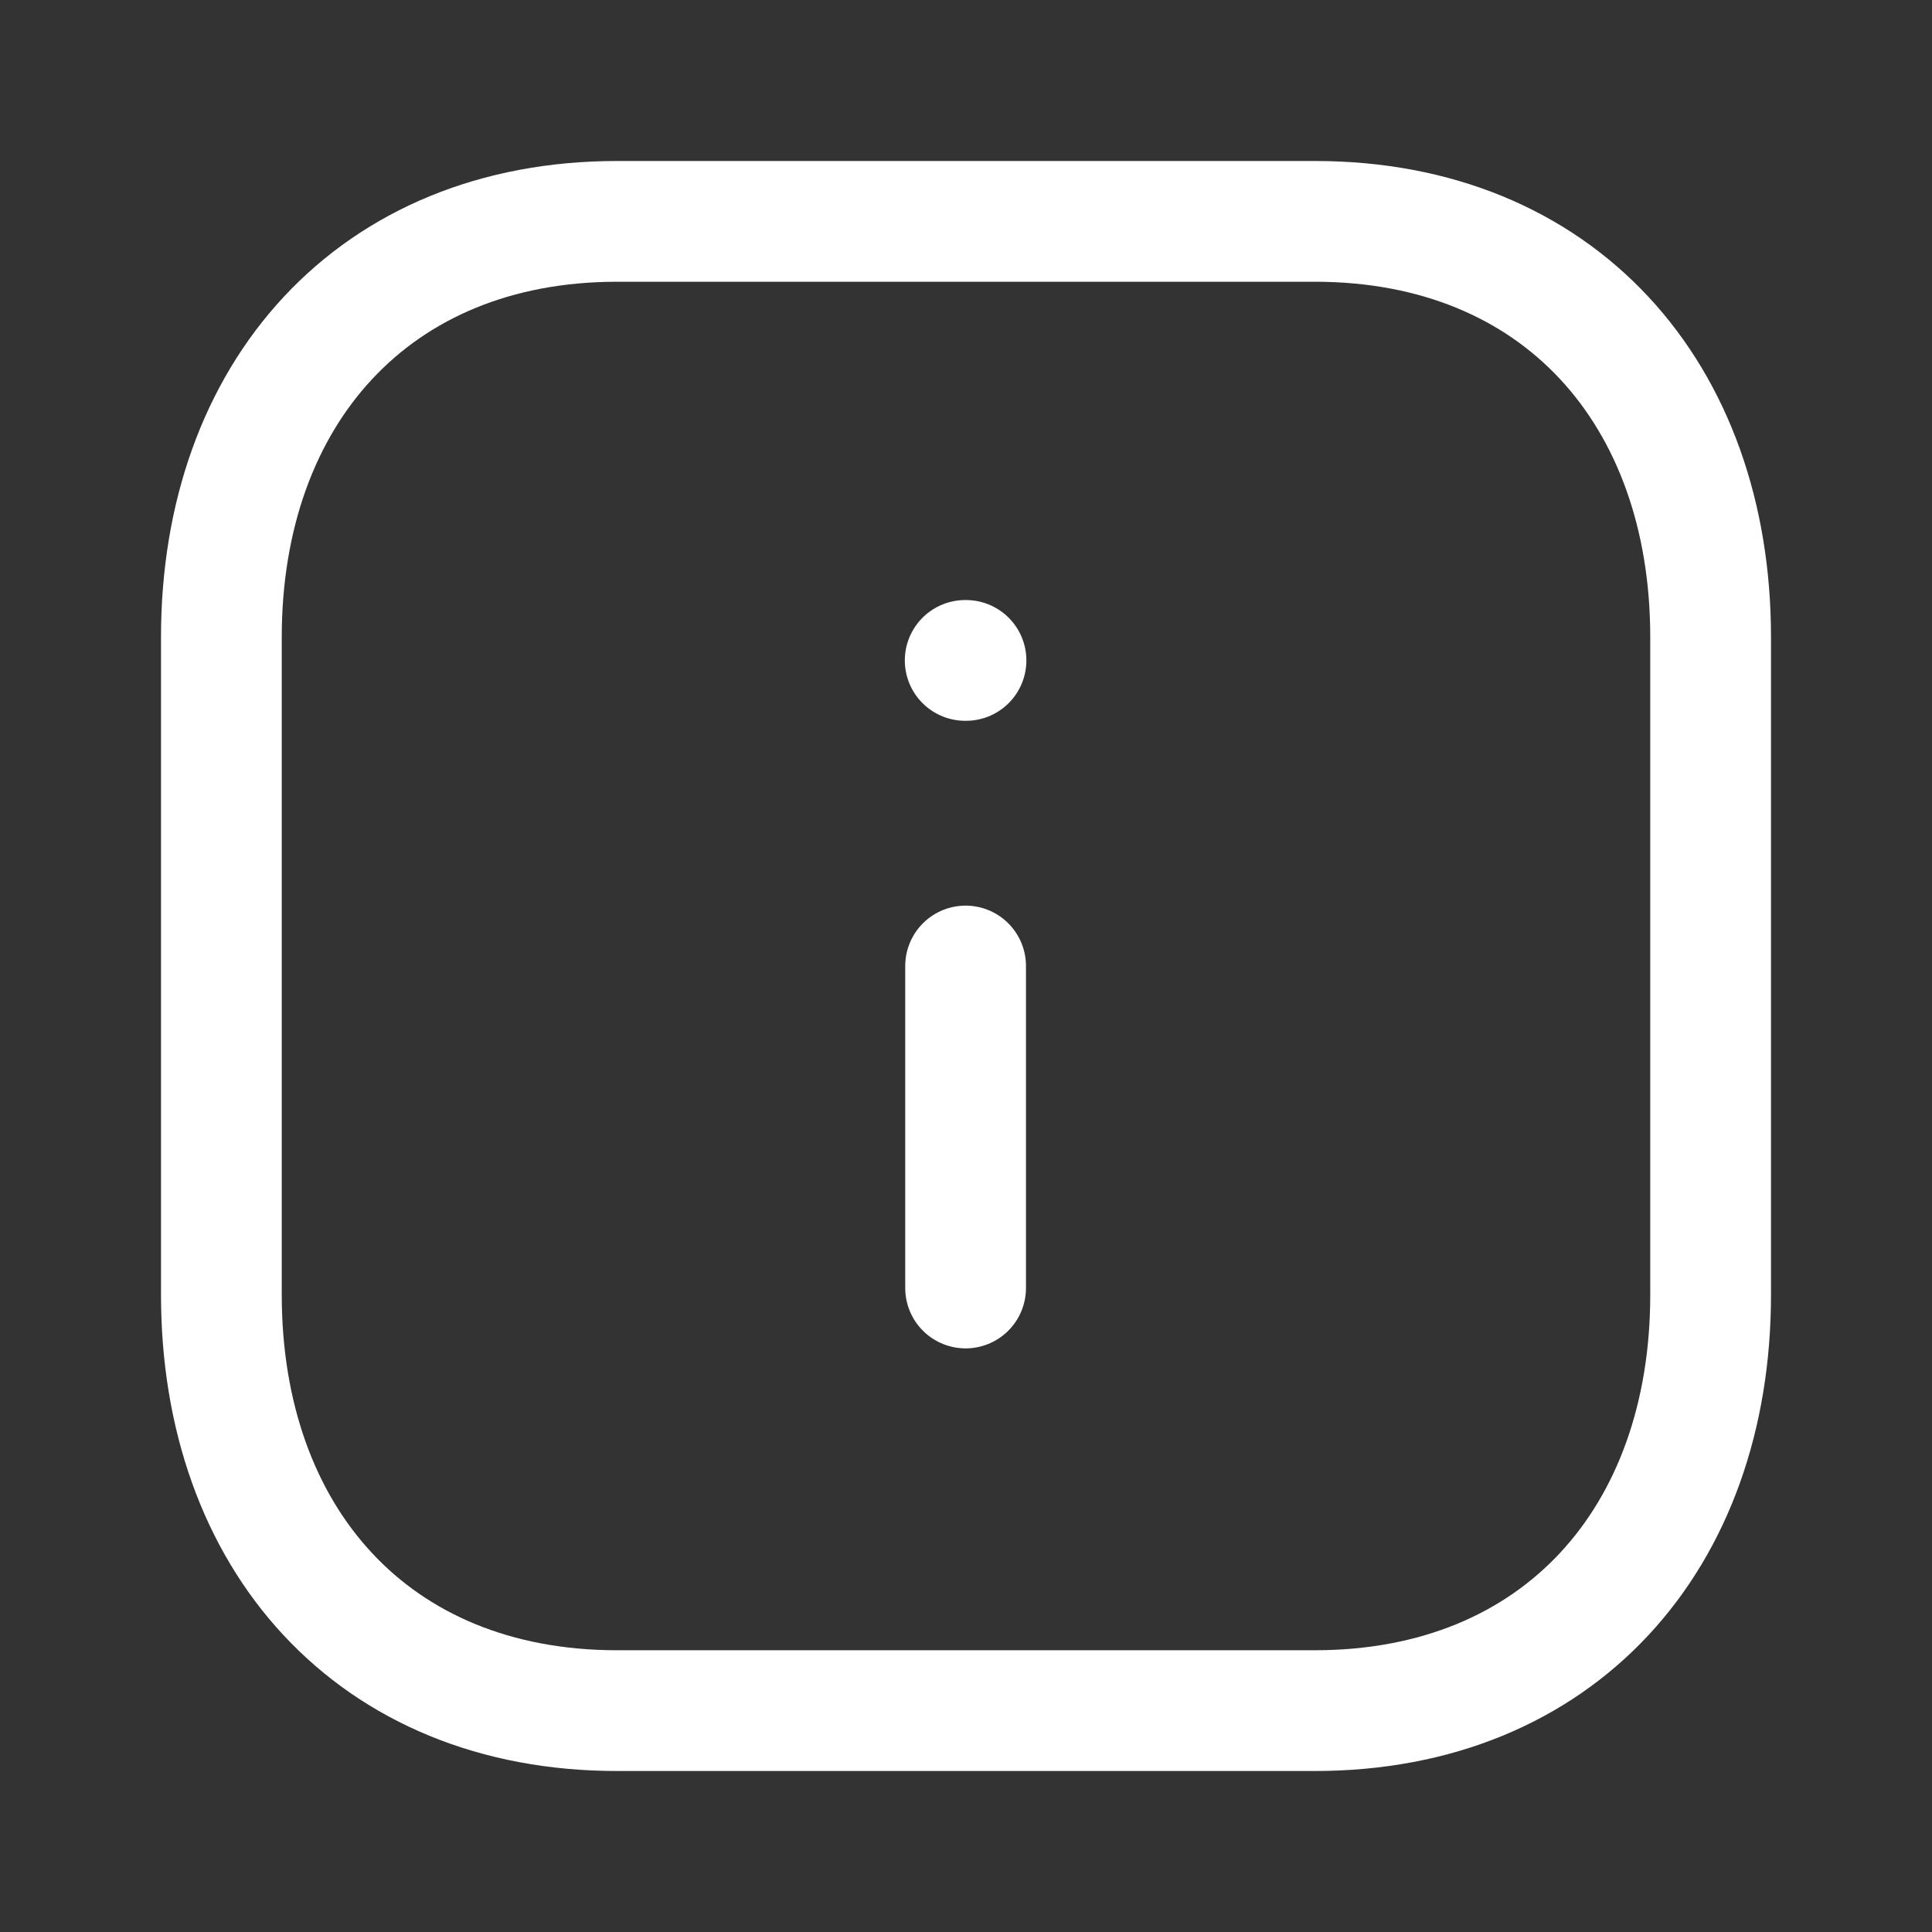 <?xml version="1.0" encoding="UTF-8"?>
<svg width="24px"  height="24px"  viewBox="0 0 24 24" version="1.1" xmlns="http://www.w3.org/2000/svg" xmlns:xlink="http://www.w3.org/1999/xlink">
    <rect x="0" y="0" width="24" height="24" fill="#333333" stroke="none"/>
    <title>Iconly/Light/Info Square</title>
    <g id="Iconly/Light/Info-Square" stroke="#ffffff"  stroke-width="1.5"  fill="none" fill-rule="evenodd" stroke-linecap="round" stroke-linejoin="round">
        <g id="Info-Square" transform="translate(2, 2)" stroke="#ffffff" >
            <path d="M14.334,0.75 L5.665,0.75 C2.644,0.75 0.75,2.889 0.75,5.916 L0.75,14.084 C0.75,17.111 2.635,19.25 5.665,19.25 L14.333,19.25 C17.364,19.25 19.25,17.111 19.25,14.084 L19.25,5.916 C19.25,2.889 17.364,0.75 14.334,0.75 Z" id="Stroke-1" stroke-width="1.5" ></path>
            <line x1="9.995" y1="14" x2="9.995" y2="10" id="Stroke-3" stroke-width="1.5" ></line>
            <line x1="9.99" y1="6.204" x2="10" y2="6.204" id="Stroke-2" stroke-width="1.5" ></line>
        </g>
    </g>
</svg>